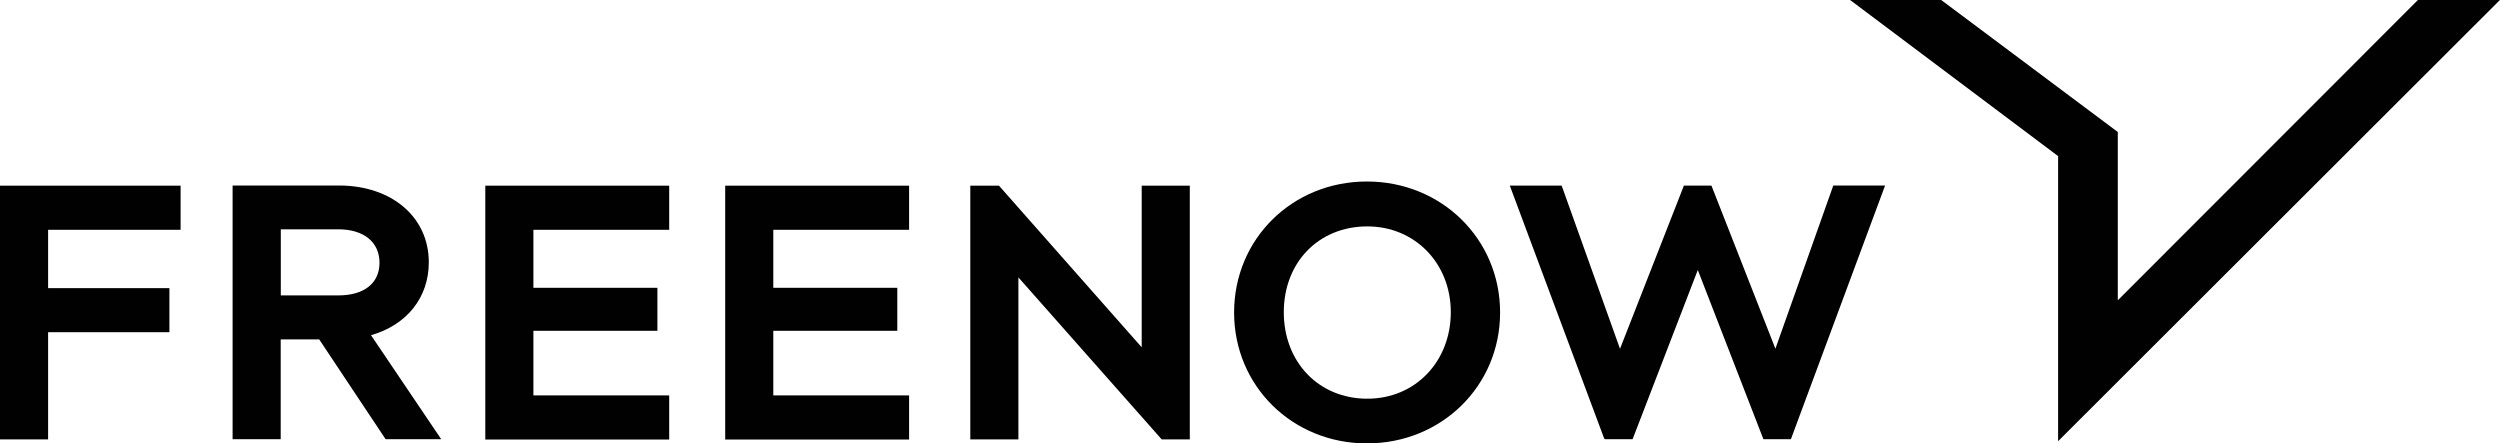 <?xml version="1.0" encoding="UTF-8"?>
<svg xmlns="http://www.w3.org/2000/svg" id="Ebene_1" data-name="Ebene 1" viewBox="0 0 250 44.34">
  <g>
    <path d="M160.41,43.83l-9.43-25.27h5.18l.11.29,5.73,16.03,6.39-16.32h2.75l.04.09,6.36,16.22,5.79-16.32h5.18l-9.42,25.37h-2.75l-6.56-16.92-6.52,16.92h-2.79l-.04-.09ZM97.03,43.94v-25.37h2.87l14.27,16.16v-16.16h4.81v25.37h-2.81l-14.33-16.2v16.2h-4.81ZM136.73,22.64c4.76,0,8.35,3.69,8.35,8.58s-3.51,8.65-8.35,8.65-8.35-3.64-8.35-8.65,3.51-8.58,8.35-8.58M136.69,44.34c7.47,0,13.32-5.75,13.32-13.09s-5.85-13.1-13.32-13.1-13.28,5.75-13.28,13.1,5.83,13.09,13.28,13.09" fill="#010101"></path>
    <path d="M72.52,43.94v-25.37h18.39v4.41h-13.58v5.8h12.4v4.3h-12.4v6.46h13.58v4.41h-18.39ZM28.08,29.55v-6.62h5.75c2.54,0,4.12,1.28,4.12,3.34s-1.54,3.27-4.12,3.27h-5.75ZM37.11,33.52c3.58-1.03,5.77-3.77,5.77-7.29,0-4.51-3.68-7.66-8.95-7.68h-10.67v25.37h4.81v-9.98h3.85l6.64,9.98h5.56l-7.02-10.4ZM0,43.94v-25.37h18.06v4.41H4.81v5.83h12.13v4.41H4.81v10.72H0ZM48.53,43.94v-25.37h18.39v4.41h-13.58v5.8h12.4v4.3h-12.4v6.46h13.58v4.41h-18.39Z" fill="#010101"></path>
  </g>
  <polygon points="241.8 0 241.79 0 211.78 30.03 211.78 13.2 194.12 0 194.12 0 185 0 185.05 .03 205.81 15.61 205.81 44.07 205.81 44.12 205.84 44.09 249.96 .03 250 0 241.8 0" fill="#010101"></polygon>
</svg>

